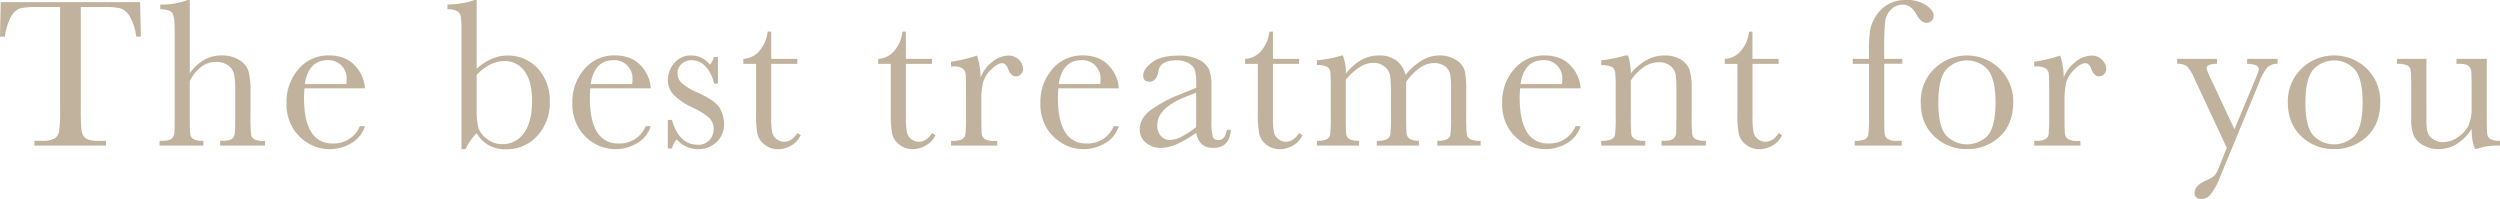 <svg xmlns="http://www.w3.org/2000/svg" viewBox="0 0 807.17 64.26"><defs><style>.cls-1{opacity:0.5;}.cls-2{fill:#82663a;}</style></defs><title>message</title><g id="レイヤー_2" data-name="レイヤー 2"><g id="content"><g class="cls-1"><path class="cls-2" d="M1.57,11.83H0L.24.68h45l.24,11.14H44a17.76,17.76,0,0,0-2.15-6.61,5.69,5.69,0,0,0-2.94-2.5,21.55,21.55,0,0,0-5.37-.46H26.08V35a61.17,61.17,0,0,0,.26,7.14,3.63,3.63,0,0,0,1.38,2.53q1.13.82,4.24.82h2.26V47H11.11V45.46H13.5a8,8,0,0,0,4.12-.75,3.49,3.49,0,0,0,1.47-2.34,49.59,49.59,0,0,0,.32-7.4V2.26H12.54a27.06,27.06,0,0,0-6,.43A5.4,5.4,0,0,0,3.64,5.26,18.26,18.26,0,0,0,1.57,11.83Z"/><path class="cls-2" d="M61.28,23.65a14.45,14.45,0,0,1,4.6-4.31,11.18,11.18,0,0,1,5.59-1.44,10.54,10.54,0,0,1,5.73,1.44,6.65,6.65,0,0,1,3,3.54,24.24,24.24,0,0,1,.68,6.82v7.72a51.91,51.91,0,0,0,.19,6A2.08,2.08,0,0,0,82.13,45a8,8,0,0,0,3.42.5V47H71.09V45.46h.65q2.49,0,3.23-.72A2.79,2.79,0,0,0,75.82,43q.12-1,.12-5.62V29a23.63,23.63,0,0,0-.41-5.16,4.74,4.74,0,0,0-1.93-2.77A6.37,6.37,0,0,0,69.79,20,7.88,7.88,0,0,0,65,21.55a13.1,13.1,0,0,0-3.73,4.67V37.43q0,4.72.15,5.81a2.23,2.23,0,0,0,1,1.66,6.54,6.54,0,0,0,3.25.56V47H51.51V45.46h.72q2.46,0,3.2-.7a2.71,2.71,0,0,0,.85-1.67q.12-1,.12-5.66V9.54q0-4.24-.8-5.37T51.75,3V1.47A23.49,23.49,0,0,0,60.56,0h.72Z"/><path class="cls-2" d="M117.81,28.51H98.3q-.14,2-.14,3,0,7.38,2.31,11.09a7.58,7.58,0,0,0,6.89,3.71,9,9,0,0,0,8.82-5.57h1.64a9.55,9.55,0,0,1-4.34,5.45,13.59,13.59,0,0,1-13.79.17,14.34,14.34,0,0,1-5.18-5.08,14.92,14.92,0,0,1-2-8,16,16,0,0,1,3.9-11,12.48,12.48,0,0,1,9.74-4.39q5.5,0,8.51,3.35A11.45,11.45,0,0,1,117.81,28.51Zm-6-1.37a11,11,0,0,0,.1-1.4,5.87,5.87,0,0,0-6.08-6.32q-6.22,0-7.42,7.72Z"/><path class="cls-2" d="M150.31,48.16H149V10.7a37.94,37.94,0,0,0-.22-5.3,2.56,2.56,0,0,0-1.13-1.78A6.22,6.22,0,0,0,144.47,3V1.47A29.84,29.84,0,0,0,149.32,1a17.29,17.29,0,0,0,3.86-1h.72V22.18A17.93,17.93,0,0,1,158.75,19a12.52,12.52,0,0,1,5-1.06,12.86,12.86,0,0,1,9.91,4.2,15.25,15.25,0,0,1,3.86,10.73,15.68,15.68,0,0,1-4,10.94,13.24,13.24,0,0,1-10.29,4.38,11.06,11.06,0,0,1-5.45-1.3A10.66,10.66,0,0,1,153.9,43,17.92,17.92,0,0,0,150.31,48.16Zm3.59-24v11a23.29,23.29,0,0,0,.56,6.1,7.52,7.52,0,0,0,2.72,3.57,7.84,7.84,0,0,0,5,1.71,8.23,8.23,0,0,0,7-3.62q2.61-3.62,2.61-10.42,0-6.25-2.44-9.52a7.73,7.73,0,0,0-6.51-3.26,10.18,10.18,0,0,0-4.56,1.11A16.48,16.48,0,0,0,153.9,24.2Z"/><path class="cls-2" d="M210.11,28.51H190.59q-.14,2-.14,3,0,7.38,2.31,11.09a7.58,7.58,0,0,0,6.89,3.71,9,9,0,0,0,8.82-5.57h1.64a9.55,9.55,0,0,1-4.34,5.45,13.59,13.59,0,0,1-13.79.17,14.34,14.34,0,0,1-5.18-5.08,14.92,14.92,0,0,1-2-8,16,16,0,0,1,3.9-11,12.48,12.48,0,0,1,9.74-4.39q5.5,0,8.51,3.35A11.45,11.45,0,0,1,210.11,28.51Zm-6-1.37a11,11,0,0,0,.1-1.4,5.87,5.87,0,0,0-6.08-6.32q-6.22,0-7.42,7.72Z"/><path class="cls-2" d="M215.61,47.92V38.73h1.33q2.32,8,8.31,8a4.71,4.71,0,0,0,3.88-1.57,5.34,5.34,0,0,0,1.28-3.45A4.93,4.93,0,0,0,229,38.08a22.1,22.1,0,0,0-5.43-3.38,20.77,20.77,0,0,1-6.08-4.1,6.9,6.9,0,0,1-1.85-4.89,8.41,8.41,0,0,1,2-5.28,6.69,6.69,0,0,1,5.57-2.51,7.44,7.44,0,0,1,6,3,8.93,8.93,0,0,0,1.33-2.5h1.26V27h-1.26A11.79,11.79,0,0,0,228,21.69a6,6,0,0,0-4.63-2.24A4.48,4.48,0,0,0,220,20.71a4,4,0,0,0-1.26,2.94,4.24,4.24,0,0,0,1.4,3.18,18.82,18.82,0,0,0,5.23,3.11q5.81,2.63,7.11,5.13a10.63,10.63,0,0,1,1.3,4.85,7.83,7.83,0,0,1-2.41,5.95,8.46,8.46,0,0,1-6.07,2.29A9.23,9.23,0,0,1,218.45,45a7.71,7.71,0,0,0-1.5,2.94Z"/><path class="cls-2" d="M257.43,20.61H249V37.53a25.77,25.77,0,0,0,.34,5.25,3.76,3.76,0,0,0,1.45,2.17,3.93,3.93,0,0,0,2.38.82q2.46,0,4.27-2.8l1.09.65a7.33,7.33,0,0,1-3.13,3.4,8.56,8.56,0,0,1-4.19,1.15,6.83,6.83,0,0,1-4.32-1.45,6.07,6.07,0,0,1-2.32-3.4,34.14,34.14,0,0,1-.46-6.84V20.61H240V19a7.09,7.09,0,0,0,5-2.36,11.35,11.35,0,0,0,2.84-6.43H249V19h8.44Z"/><path class="cls-2" d="M300.93,20.61h-8.44V37.53a25.77,25.77,0,0,0,.34,5.25,3.76,3.76,0,0,0,1.45,2.17,3.93,3.93,0,0,0,2.38.82q2.46,0,4.27-2.8l1.09.65A7.33,7.33,0,0,1,298.9,47a8.56,8.56,0,0,1-4.19,1.15,6.83,6.83,0,0,1-4.32-1.45,6.07,6.07,0,0,1-2.32-3.4,34.14,34.14,0,0,1-.46-6.84V20.61h-4.07V19a7.09,7.09,0,0,0,5-2.36,11.35,11.35,0,0,0,2.84-6.43h1.09V19h8.44Z"/><path class="cls-2" d="M316.58,25.05A11.66,11.66,0,0,1,320.36,20a8.34,8.34,0,0,1,5.11-2.05,4.61,4.61,0,0,1,3.55,1.4,4.23,4.23,0,0,1,1.3,2.87,2.43,2.43,0,0,1-.67,1.71,2.13,2.13,0,0,1-1.62.72q-1.71,0-2.6-2.53-.62-1.71-1.85-1.71-1.47,0-3.52,2a9.25,9.25,0,0,0-2.63,4.15,23.68,23.68,0,0,0-.58,5.91v5q0,4.48.12,5.64a2.37,2.37,0,0,0,1,1.78,5.47,5.47,0,0,0,3,.62h1V47H307.08V45.46h.72a5.61,5.61,0,0,0,2.92-.56,2.26,2.26,0,0,0,1-1.59,54.93,54.93,0,0,0,.17-5.88v-7.9q0-4.51-.12-5.66a2.42,2.42,0,0,0-1-1.78,5.34,5.34,0,0,0-3-.63h-.72V19.93a48,48,0,0,0,8.41-2A22.74,22.74,0,0,1,316.58,25.05Z"/><path class="cls-2" d="M361.22,28.51H341.7q-.14,2-.14,3,0,7.38,2.31,11.09a7.58,7.58,0,0,0,6.89,3.71,9,9,0,0,0,8.82-5.57h1.64a9.55,9.55,0,0,1-4.34,5.45,13.59,13.59,0,0,1-13.79.17,14.34,14.34,0,0,1-5.18-5.08,14.92,14.92,0,0,1-2-8,16,16,0,0,1,3.9-11,12.48,12.48,0,0,1,9.74-4.39q5.5,0,8.51,3.35A11.45,11.45,0,0,1,361.22,28.51Zm-6-1.37a11,11,0,0,0,.1-1.4,5.87,5.87,0,0,0-6.08-6.32q-6.22,0-7.42,7.72Z"/><path class="cls-2" d="M396.11,41.9h1.27q-.31,5.84-5.74,5.84A5.25,5.25,0,0,1,388,46.52a6.16,6.16,0,0,1-1.76-3.66A35.68,35.68,0,0,1,380,46.52a12.82,12.82,0,0,1-5,1.23A7.58,7.58,0,0,1,370,46.11,5.28,5.28,0,0,1,368,41.77q0-3.52,3.44-6.15a42.39,42.39,0,0,1,9.48-5.13l5.3-2.15V27a16.73,16.73,0,0,0-.37-4.2,4.32,4.32,0,0,0-1.95-2.32,7.46,7.46,0,0,0-4.14-1q-5.13,0-5.71,3.42t-2.87,3.49q-2.09,0-2.08-2t2.77-4.19q2.77-2.24,8.61-2.24a13.7,13.7,0,0,1,6.73,1.37,7.11,7.11,0,0,1,3.16,3.11,13.94,13.94,0,0,1,.77,5.33V39a19.06,19.06,0,0,0,.41,5.09,1.69,1.69,0,0,0,1.78,1.13Q395.57,45.25,396.11,41.9Zm-9.91-12-3.73,1.5q-8.82,3.59-8.82,9a5.14,5.14,0,0,0,1.13,3.47,3.69,3.69,0,0,0,2.94,1.32,8.55,8.55,0,0,0,3.73-1.06A27.25,27.25,0,0,0,386.2,41Z"/><path class="cls-2" d="M419.41,20.61H411V37.53a25.73,25.73,0,0,0,.34,5.25,3.76,3.76,0,0,0,1.45,2.17,3.92,3.92,0,0,0,2.38.82q2.46,0,4.27-2.8l1.09.65a7.32,7.32,0,0,1-3.13,3.4,8.56,8.56,0,0,1-4.19,1.15,6.83,6.83,0,0,1-4.32-1.45,6.07,6.07,0,0,1-2.32-3.4,34.06,34.06,0,0,1-.46-6.84V20.61H402V19a7.09,7.09,0,0,0,5-2.36,11.35,11.35,0,0,0,2.84-6.43H411V19h8.44Z"/><path class="cls-2" d="M433.21,17.91h.34a14.93,14.93,0,0,1,1,5.88,16.55,16.55,0,0,1,4.94-4.41,11.55,11.55,0,0,1,5.69-1.47,9.28,9.28,0,0,1,5.61,1.57,8.29,8.29,0,0,1,3,4.72,20.07,20.07,0,0,1,5.33-4.72,11.06,11.06,0,0,1,5.57-1.57,9.7,9.7,0,0,1,5.5,1.5,6,6,0,0,1,2.73,3.42,28.33,28.33,0,0,1,.48,6.19v8.41a51.24,51.24,0,0,0,.19,5.95,2.14,2.14,0,0,0,1.09,1.57,7.56,7.56,0,0,0,3.37.51V47h-14V45.46a7,7,0,0,0,3.13-.5,2.12,2.12,0,0,0,1.11-1.5,47.51,47.51,0,0,0,.21-6V28.1a20.83,20.83,0,0,0-.33-4.27,4.22,4.22,0,0,0-1.69-2.46,5.77,5.77,0,0,0-3.55-1,8,8,0,0,0-4.46,1.5A19.13,19.13,0,0,0,454,26.39v11q0,4.48.12,5.62a2.43,2.43,0,0,0,1,1.78,5.17,5.17,0,0,0,3,.63V47H444.53V45.46a7.48,7.48,0,0,0,3.2-.48,2.11,2.11,0,0,0,1.13-1.47,44.18,44.18,0,0,0,.22-6.08V29.67a34.67,34.67,0,0,0-.29-5.35A4.59,4.59,0,0,0,447,21.48a5.65,5.65,0,0,0-3.66-1.18A8.18,8.18,0,0,0,439,21.67a19.44,19.44,0,0,0-4.5,4.1V37.43q0,4.61.14,5.74a2.26,2.26,0,0,0,1,1.71,6.2,6.2,0,0,0,3.18.58V47H425.18V45.46a7.13,7.13,0,0,0,3.16-.5,2.11,2.11,0,0,0,1.11-1.49,47.48,47.48,0,0,0,.21-6V29.05q0-4.78-.15-5.86a2.16,2.16,0,0,0-1.06-1.62,6.85,6.85,0,0,0-3.26-.55V19.45A37.46,37.46,0,0,0,433.21,17.91Z"/><path class="cls-2" d="M510.32,28.51H490.8q-.14,2-.14,3,0,7.38,2.31,11.09a7.58,7.58,0,0,0,6.89,3.71,9,9,0,0,0,8.82-5.57h1.64A9.55,9.55,0,0,1,506,46.19a13.6,13.6,0,0,1-13.79.17A14.34,14.34,0,0,1,487,41.29a14.92,14.92,0,0,1-2-8,16,16,0,0,1,3.9-11,12.48,12.48,0,0,1,9.74-4.39q5.5,0,8.51,3.35A11.45,11.45,0,0,1,510.32,28.51Zm-6-1.37a11,11,0,0,0,.1-1.4,5.87,5.87,0,0,0-6.08-6.32q-6.22,0-7.42,7.72Z"/><path class="cls-2" d="M524.72,17.91h.92a18.64,18.64,0,0,1,.89,5.78,17.88,17.88,0,0,1,5.16-4.34,11.85,11.85,0,0,1,5.64-1.44,9.83,9.83,0,0,1,5.49,1.4,6.31,6.31,0,0,1,2.75,3.43,21.72,21.72,0,0,1,.62,5.93v8.75a55.93,55.93,0,0,0,.17,5.91,2.15,2.15,0,0,0,1.08,1.59,7.23,7.23,0,0,0,3.33.53V47H536.45V45.46h.65q2.46,0,3.21-.72a2.66,2.66,0,0,0,.85-1.67q.1-1,.1-5.64v-9a24,24,0,0,0-.32-4.73,4.45,4.45,0,0,0-1.74-2.51,5.74,5.74,0,0,0-3.61-1.09,8.57,8.57,0,0,0-4.77,1.49A15.79,15.79,0,0,0,526.53,26V37.43a50.75,50.75,0,0,0,.19,5.91,2.19,2.19,0,0,0,1.09,1.59,7.34,7.34,0,0,0,3.37.53V47H517V45.46a7.83,7.83,0,0,0,3.28-.48,2.1,2.1,0,0,0,1.15-1.45,44.39,44.39,0,0,0,.22-6.1V29.09a51,51,0,0,0-.19-5.93,2.19,2.19,0,0,0-1.09-1.57,7.36,7.36,0,0,0-3.37-.53V19.48A43.89,43.89,0,0,0,524.72,17.91Z"/><path class="cls-2" d="M574.28,20.61h-8.44V37.53a25.73,25.73,0,0,0,.34,5.25,3.77,3.77,0,0,0,1.45,2.17,3.93,3.93,0,0,0,2.38.82q2.46,0,4.27-2.8l1.09.65a7.33,7.33,0,0,1-3.13,3.4,8.56,8.56,0,0,1-4.19,1.15,6.84,6.84,0,0,1-4.32-1.45,6.08,6.08,0,0,1-2.32-3.4,34.23,34.23,0,0,1-.46-6.84V20.61h-4.07V19a7.09,7.09,0,0,0,5-2.36,11.36,11.36,0,0,0,2.84-6.43h1.09V19h8.44Z"/><path class="cls-2" d="M614.2,19v1.57h-5.84V37.43q0,4.48.12,5.64a2.37,2.37,0,0,0,1,1.78,5.47,5.47,0,0,0,3,.62H614V47H598.82V45.46a7.7,7.7,0,0,0,3.26-.48,2.11,2.11,0,0,0,1.13-1.45,44.39,44.39,0,0,0,.22-6.1V20.61H598.2V19h5.23V16.51a47.91,47.91,0,0,1,.34-6.56,12.29,12.29,0,0,1,1.93-4.8,11.11,11.11,0,0,1,4-3.81A11.64,11.64,0,0,1,615.43,0a11.18,11.18,0,0,1,6.46,1.67q2.43,1.68,2.43,3.42a2.17,2.17,0,0,1-.68,1.64,2.25,2.25,0,0,1-1.61.65q-1.81,0-3.32-2.8Q617,1.5,614.37,1.5a5.29,5.29,0,0,0-3.78,1.55,6.37,6.37,0,0,0-1.93,3.88,98.26,98.26,0,0,0-.31,10V19Z"/><path class="cls-2" d="M620.15,33a14.62,14.62,0,0,1,4.31-10.75,15.16,15.16,0,0,1,21.23,0A14.64,14.64,0,0,1,650,33q0,7.08-4.37,11.13a15,15,0,0,1-10.56,4A14.79,14.79,0,0,1,624.5,44Q620.15,39.92,620.15,33Zm5.67.17q0,7.45,2.43,10.44a9.29,9.29,0,0,0,13.66,0q2.37-3,2.38-10.44t-2.36-10.53a9.08,9.08,0,0,0-13.72,0Q625.82,25.74,625.82,33.15Z"/><path class="cls-2" d="M666.3,25.05A11.67,11.67,0,0,1,670.08,20a8.34,8.34,0,0,1,5.11-2.05,4.61,4.61,0,0,1,3.55,1.4,4.23,4.23,0,0,1,1.3,2.87,2.42,2.42,0,0,1-.67,1.71,2.13,2.13,0,0,1-1.62.72q-1.71,0-2.6-2.53-.62-1.71-1.85-1.71-1.47,0-3.52,2a9.24,9.24,0,0,0-2.63,4.15,23.68,23.68,0,0,0-.58,5.91v5q0,4.48.12,5.64a2.37,2.37,0,0,0,1,1.78,5.47,5.47,0,0,0,3,.62h1V47H656.8V45.46h.72a5.61,5.61,0,0,0,2.92-.56,2.25,2.25,0,0,0,1-1.59,55.07,55.07,0,0,0,.17-5.88v-7.9q0-4.51-.12-5.66a2.42,2.42,0,0,0-1-1.78,5.34,5.34,0,0,0-3-.63h-.72V19.93a48,48,0,0,0,8.41-2A22.76,22.76,0,0,1,666.3,25.05Z"/><path class="cls-2" d="M721.43,41.73l6.49-15.55a26.15,26.15,0,0,0,1.4-3.79q0-1.71-3.79-1.78V19h9.84v1.57A4.76,4.76,0,0,0,732,21.82a18,18,0,0,0-2.63,4.9L716.92,56.84a22.83,22.83,0,0,1-3.14,5.86,4,4,0,0,1-3,1.55q-2.22,0-2.22-2,0-2.32,3.55-3.93a11.12,11.12,0,0,0,2.79-1.57,6.69,6.69,0,0,0,1.38-2.36l2.67-6.67L708.41,25.16a12.51,12.51,0,0,0-2.32-3.76,4.89,4.89,0,0,0-3.14-.79V19h12.85v1.57q-3.38.1-3.38,1.4a14.87,14.87,0,0,0,1.33,3.35Z"/><path class="cls-2" d="M738.67,33A14.62,14.62,0,0,1,743,22.23a15.16,15.16,0,0,1,21.23,0A14.64,14.64,0,0,1,768.51,33q0,7.08-4.37,11.13a15,15,0,0,1-10.56,4A14.79,14.79,0,0,1,743,44Q738.67,39.92,738.67,33Zm5.67.17q0,7.45,2.43,10.44a9.29,9.29,0,0,0,13.66,0q2.37-3,2.38-10.44t-2.36-10.53a9.08,9.08,0,0,0-13.72,0Q744.34,25.74,744.35,33.15Z"/><path class="cls-2" d="M802.89,19V37.39q0,4.58.14,5.74a2.3,2.3,0,0,0,1,1.74,6,6,0,0,0,3.13.58V47a21.33,21.33,0,0,0-7.59,1.09h-.41q-1.09-1.88-1.16-6.49a15.19,15.19,0,0,1-4.77,4.89,11.15,11.15,0,0,1-5.93,1.64,9.49,9.49,0,0,1-5-1.28,6.9,6.9,0,0,1-3-3.13,14.66,14.66,0,0,1-.8-5.57V28.64a56.8,56.8,0,0,0-.17-5.93,2.11,2.11,0,0,0-1.08-1.59,7.47,7.47,0,0,0-3.33-.51V19h9.5V38.45a18,18,0,0,0,.34,4.17,4.06,4.06,0,0,0,1.74,2.27,5.54,5.54,0,0,0,3.25,1,8.46,8.46,0,0,0,5-1.73,9.52,9.52,0,0,0,3.26-3.66A13.83,13.83,0,0,0,798,35V28.64q0-4.58-.1-5.57a2.72,2.72,0,0,0-.87-1.73q-.77-.74-3.2-.74h-.72V19Z"/></g></g></g></svg>